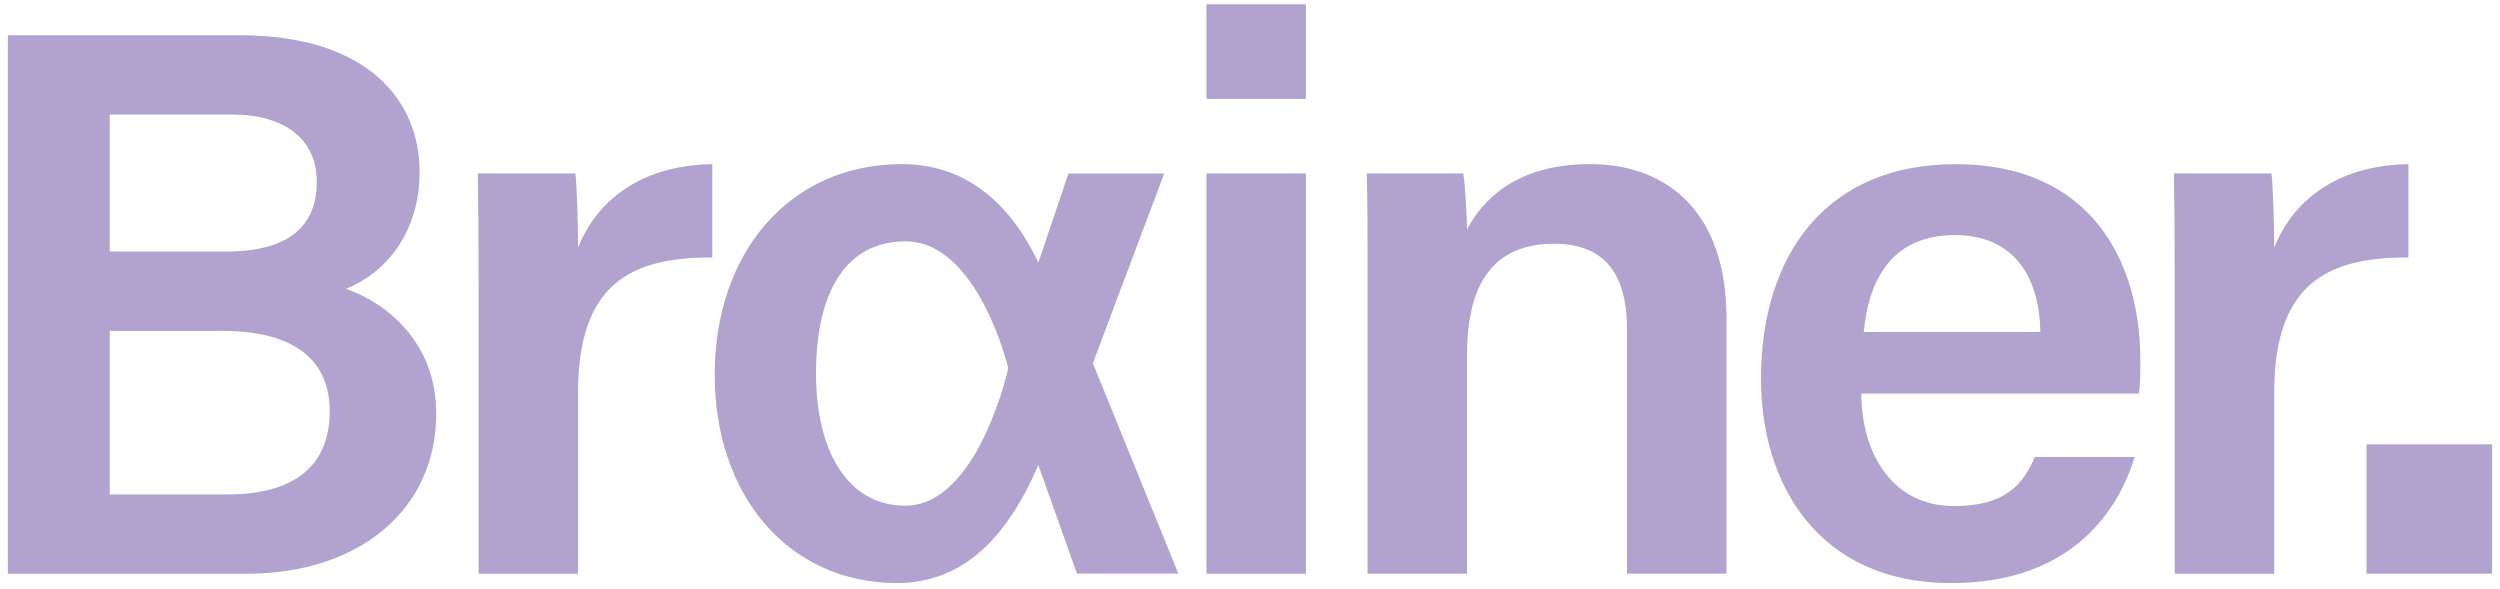 <svg width="225" height="53" viewBox="0 0 225 53" fill="none" xmlns="http://www.w3.org/2000/svg">
<path d="M0.707 3.171H21.563C33.083 3.171 37.764 9.032 37.764 15.469C37.764 20.991 34.667 24.578 31.147 25.995C34.546 27.171 39.26 30.607 39.26 37.235C39.26 45.817 32.402 51.635 22.204 51.635H0.707V3.171ZM20.317 22.641C26.156 22.641 28.51 20.223 28.51 16.365C28.51 12.508 25.607 10.307 20.87 10.307H9.876V22.638H20.317V22.641ZM9.876 44.496H20.482C26.452 44.496 29.674 41.959 29.674 37.001C29.674 32.633 26.781 29.78 20.008 29.78H9.876V44.493V44.496ZM43.074 25.389C43.074 21.32 43.051 18.256 43.001 15.614H51.782C51.904 16.491 52.026 19.814 52.026 22.285C53.761 17.914 57.864 14.86 64.104 14.774V23.175C56.612 23.125 52.026 25.715 52.026 35.331V51.635H43.074V25.389ZM108.581 0.381H117.536V8.897H108.581V0.381ZM108.581 15.614H117.536V51.635H108.581V15.614ZM123.083 24.687C123.083 21.603 123.083 18.316 123.01 15.611H131.689C131.883 16.586 132.005 19.518 132.035 20.648C133.366 18.105 136.371 14.771 143.084 14.771C150.353 14.771 155.386 19.406 155.386 28.634V51.632H146.431V29.635C146.431 25.119 144.774 21.936 139.872 21.936C134.635 21.936 132.035 25.237 132.035 31.895V51.632H123.079V24.687H123.083ZM167.517 35.42C167.54 40.872 170.351 45.547 175.854 45.547C180.657 45.547 182.104 43.455 183.146 41.123H192.121C190.76 45.6 186.739 52.478 175.608 52.478C163.598 52.478 158.489 43.495 158.489 34.106C158.489 23.003 164.312 14.777 175.989 14.777C188.445 14.777 192.63 23.85 192.63 32.402C192.63 33.582 192.63 34.415 192.509 35.423H167.517V35.42ZM183.632 29.879C183.56 25.102 181.387 21.159 175.946 21.159C170.505 21.159 168.22 24.829 167.734 29.879H183.636H183.632ZM195.724 25.389C195.724 21.32 195.701 18.256 195.652 15.614H204.433C204.554 16.491 204.679 19.814 204.679 22.285C206.415 17.914 210.518 14.86 216.758 14.774V23.175C209.265 23.125 204.679 25.715 204.679 35.331V51.635H195.724V25.389ZM212.984 39.989H224.293V51.632H212.984V39.989ZM98.357 32.696L104.774 15.621H96.158L93.452 23.639C90.855 18.141 86.795 14.771 81.18 14.771C71.024 14.771 64.324 22.766 64.324 33.72C64.324 44.674 71.024 52.472 80.719 52.472C86.795 52.472 90.687 48.248 93.452 41.854L96.924 51.622H106.05L98.36 32.692L98.357 32.696ZM81.472 45.514C76.311 45.514 73.441 40.615 73.441 33.625C73.441 26.011 76.311 21.722 81.492 21.722C88.034 21.722 90.746 33.137 90.746 33.137C90.746 33.137 88.031 45.514 81.469 45.514" fill="#B2A2D0"/>
</svg>
